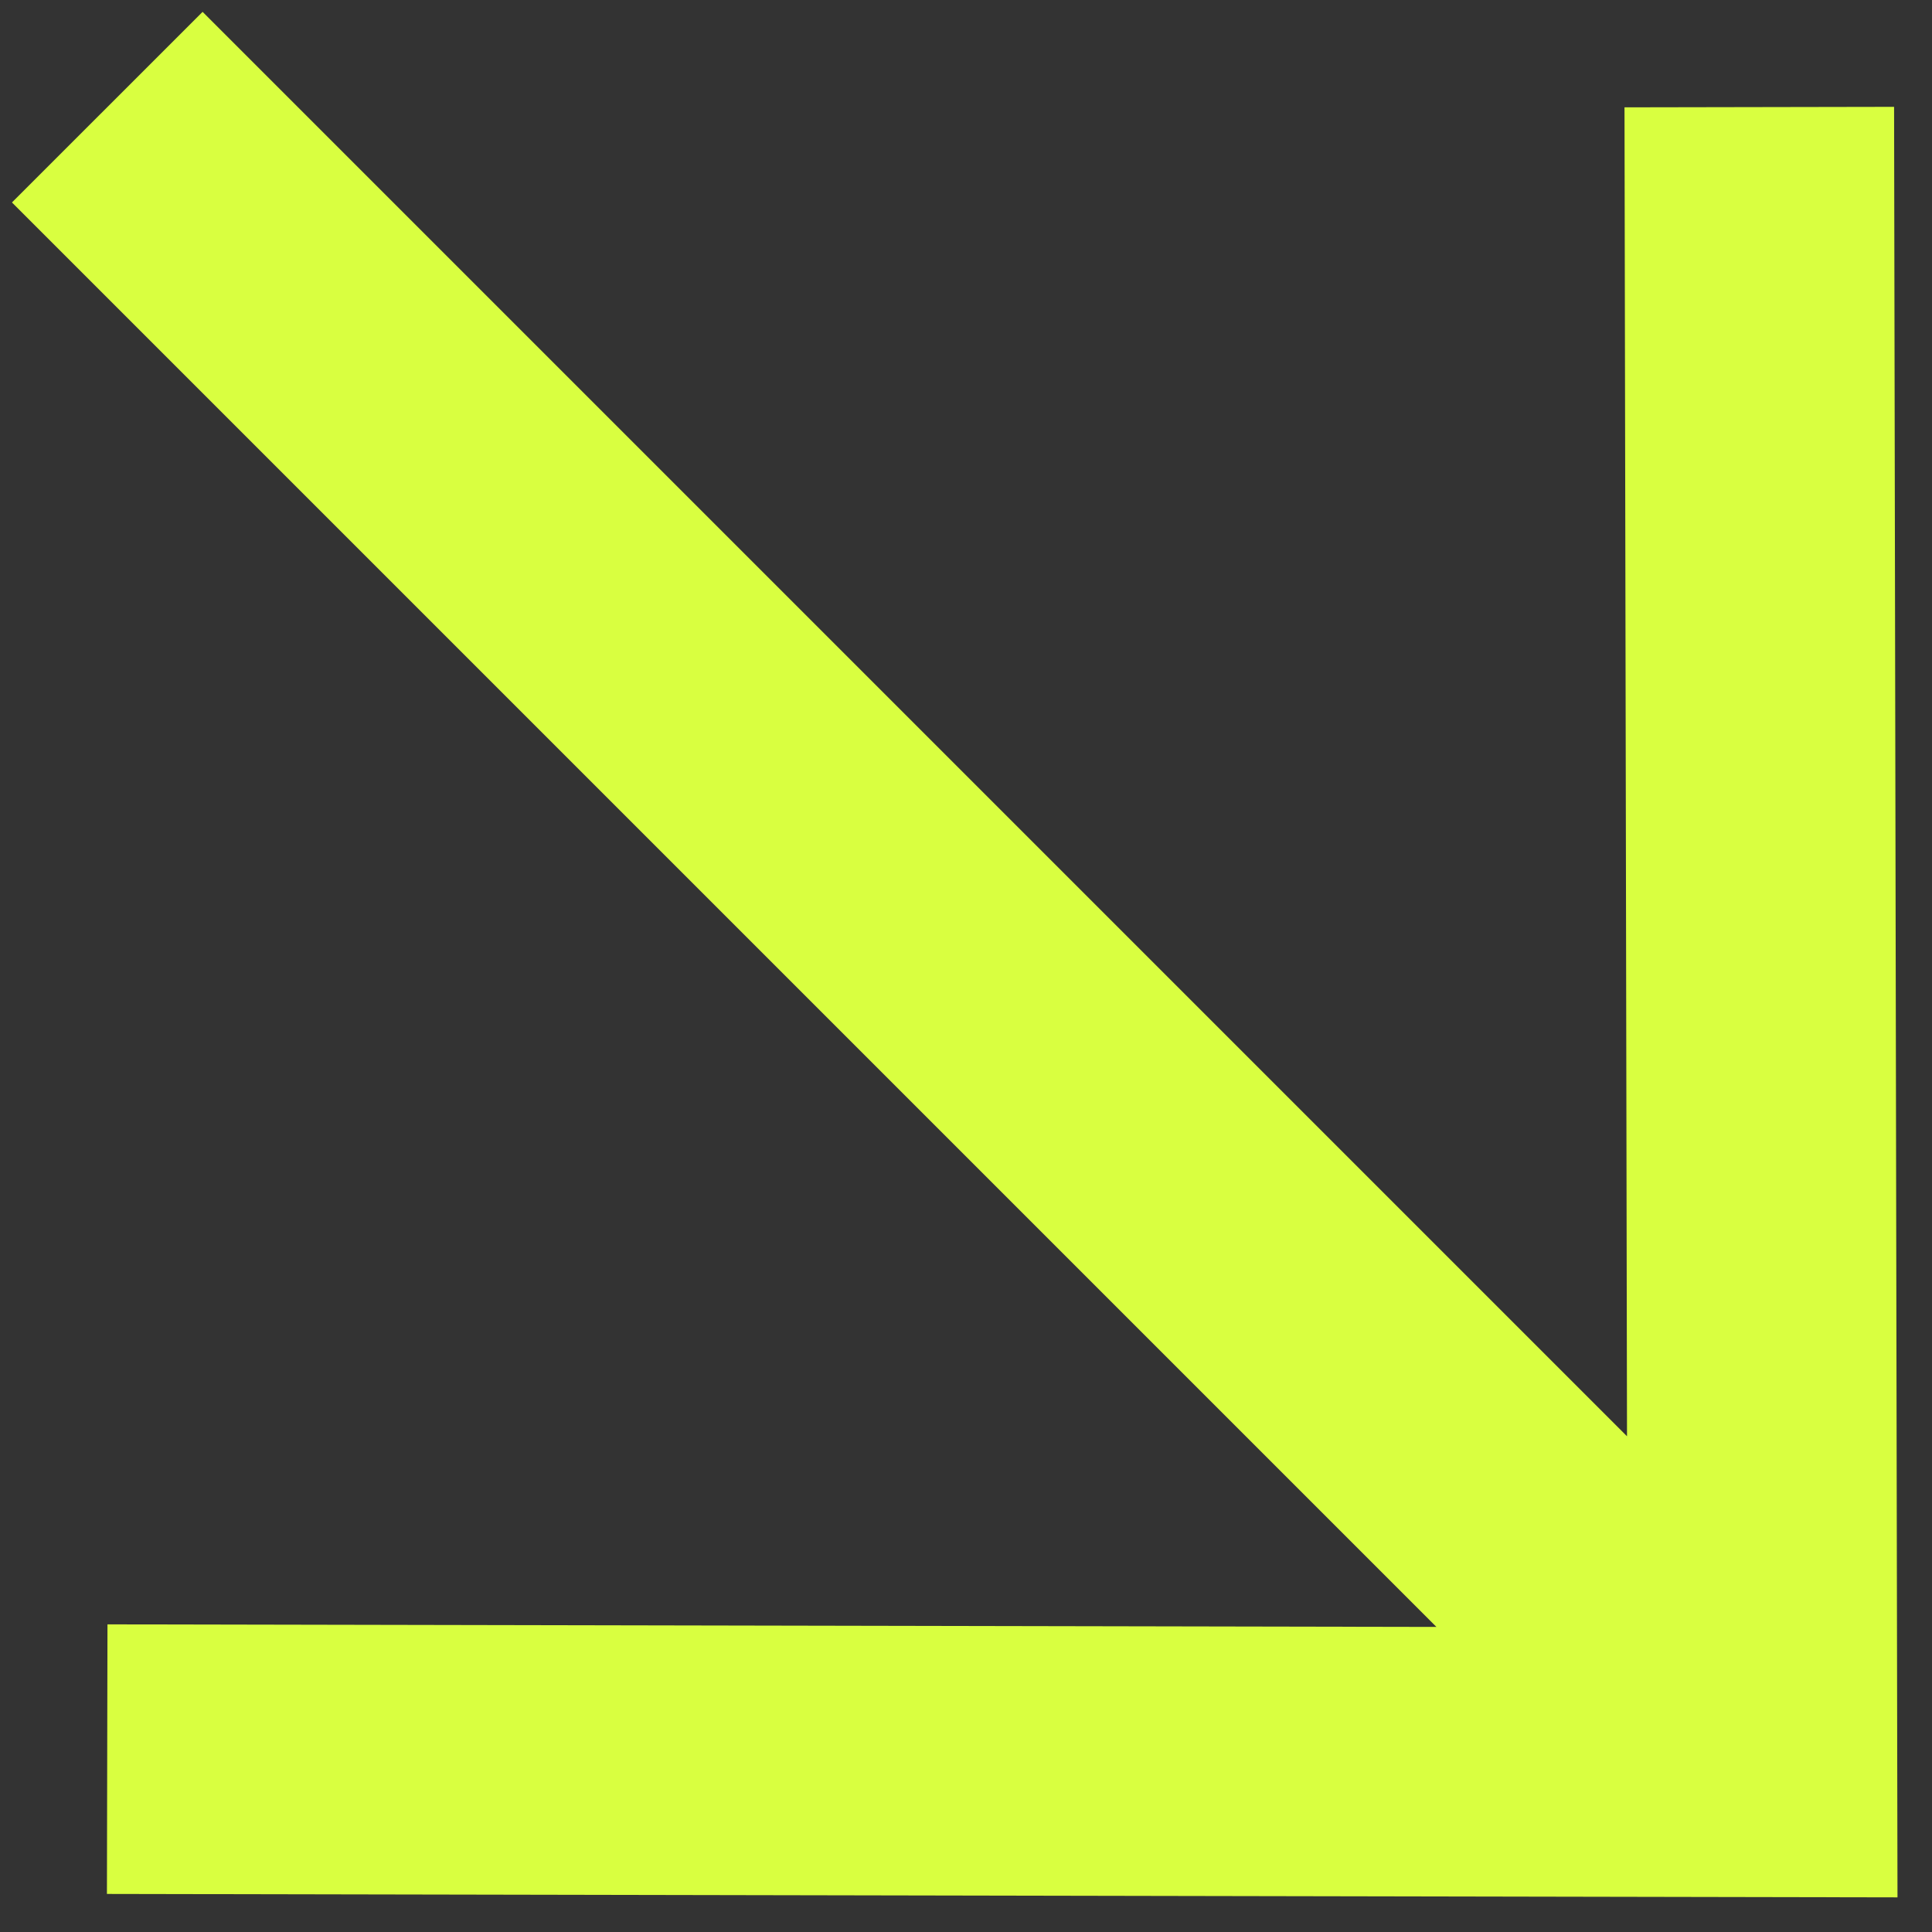 <?xml version="1.0" encoding="UTF-8"?> <svg xmlns="http://www.w3.org/2000/svg" width="43" height="43" viewBox="0 0 43 43" fill="none"><rect x="0" y="0" width="43" height="43" fill="#333333" stroke="none"/> <path fill-rule="evenodd" clip-rule="evenodd" d="M4.509 0.264L36.212 31.967L36.156 2.389L42.156 2.378L42.232 42.229L2.38 42.153L2.392 36.153L31.97 36.21L0.266 4.506L4.509 0.264Z" fill="#D9FF40"></path> </svg> 